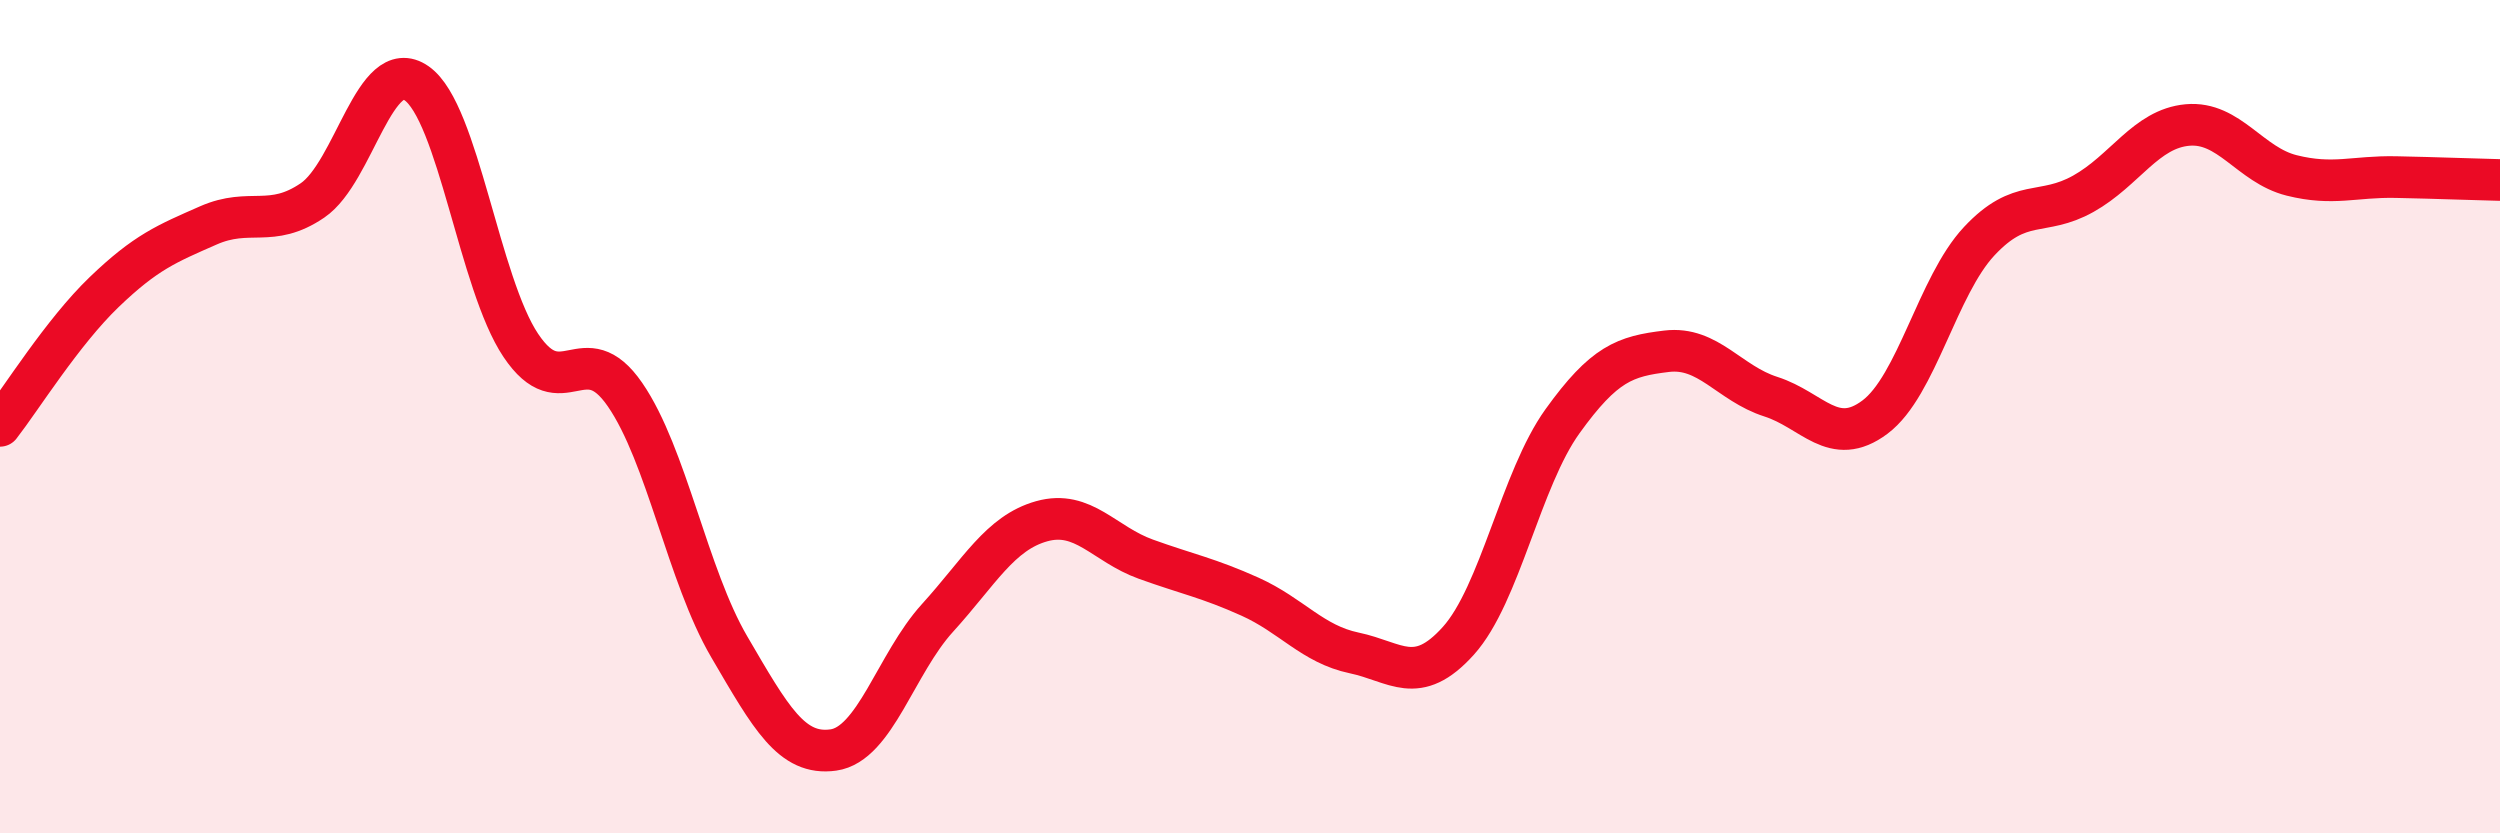 
    <svg width="60" height="20" viewBox="0 0 60 20" xmlns="http://www.w3.org/2000/svg">
      <path
        d="M 0,10.22 C 0.5,9.58 1.5,7.97 2.5,7.01 C 3.5,6.05 4,5.85 5,5.41 C 6,4.97 6.5,5.49 7.5,4.81 C 8.5,4.13 9,1.3 10,2 C 11,2.7 11.5,6.8 12.5,8.29 C 13.5,9.78 14,8.02 15,9.47 C 16,10.92 16.5,13.81 17.5,15.52 C 18.5,17.23 19,18.14 20,18 C 21,17.86 21.5,15.93 22.5,14.83 C 23.5,13.73 24,12.79 25,12.51 C 26,12.23 26.5,13.06 27.5,13.42 C 28.5,13.78 29,13.87 30,14.32 C 31,14.77 31.5,15.46 32.5,15.67 C 33.5,15.88 34,16.49 35,15.38 C 36,14.27 36.5,11.5 37.5,10.11 C 38.5,8.72 39,8.55 40,8.43 C 41,8.31 41.5,9.2 42.5,9.52 C 43.5,9.84 44,10.76 45,10.01 C 46,9.26 46.5,6.86 47.5,5.79 C 48.5,4.72 49,5.21 50,4.65 C 51,4.09 51.5,3.09 52.5,3 C 53.5,2.91 54,3.96 55,4.21 C 56,4.46 56.5,4.23 57.5,4.25 C 58.5,4.27 59.5,4.31 60,4.32L60 20L0 20Z"
        fill="#EB0A25"
        opacity="0.1"
        stroke-linecap="round"
        stroke-linejoin="round"
      />
      <path
        d="M 0,10.22 C 0.5,9.58 1.5,7.97 2.5,7.01 C 3.5,6.05 4,5.85 5,5.41 C 6,4.97 6.5,5.49 7.5,4.81 C 8.5,4.13 9,1.3 10,2 C 11,2.7 11.5,6.8 12.5,8.29 C 13.5,9.78 14,8.02 15,9.47 C 16,10.92 16.5,13.81 17.5,15.52 C 18.5,17.23 19,18.14 20,18 C 21,17.86 21.5,15.93 22.5,14.83 C 23.5,13.73 24,12.79 25,12.51 C 26,12.23 26.5,13.06 27.5,13.42 C 28.5,13.78 29,13.87 30,14.32 C 31,14.77 31.5,15.46 32.5,15.67 C 33.5,15.88 34,16.49 35,15.38 C 36,14.27 36.5,11.5 37.5,10.11 C 38.5,8.72 39,8.55 40,8.43 C 41,8.31 41.5,9.2 42.5,9.52 C 43.5,9.84 44,10.76 45,10.01 C 46,9.26 46.5,6.86 47.5,5.79 C 48.5,4.72 49,5.21 50,4.65 C 51,4.09 51.5,3.09 52.5,3 C 53.5,2.91 54,3.96 55,4.21 C 56,4.46 56.5,4.23 57.5,4.25 C 58.5,4.27 59.5,4.31 60,4.32"
        stroke="#EB0A25"
        stroke-width="1"
        fill="none"
        stroke-linecap="round"
        stroke-linejoin="round"
      />
    </svg>
  